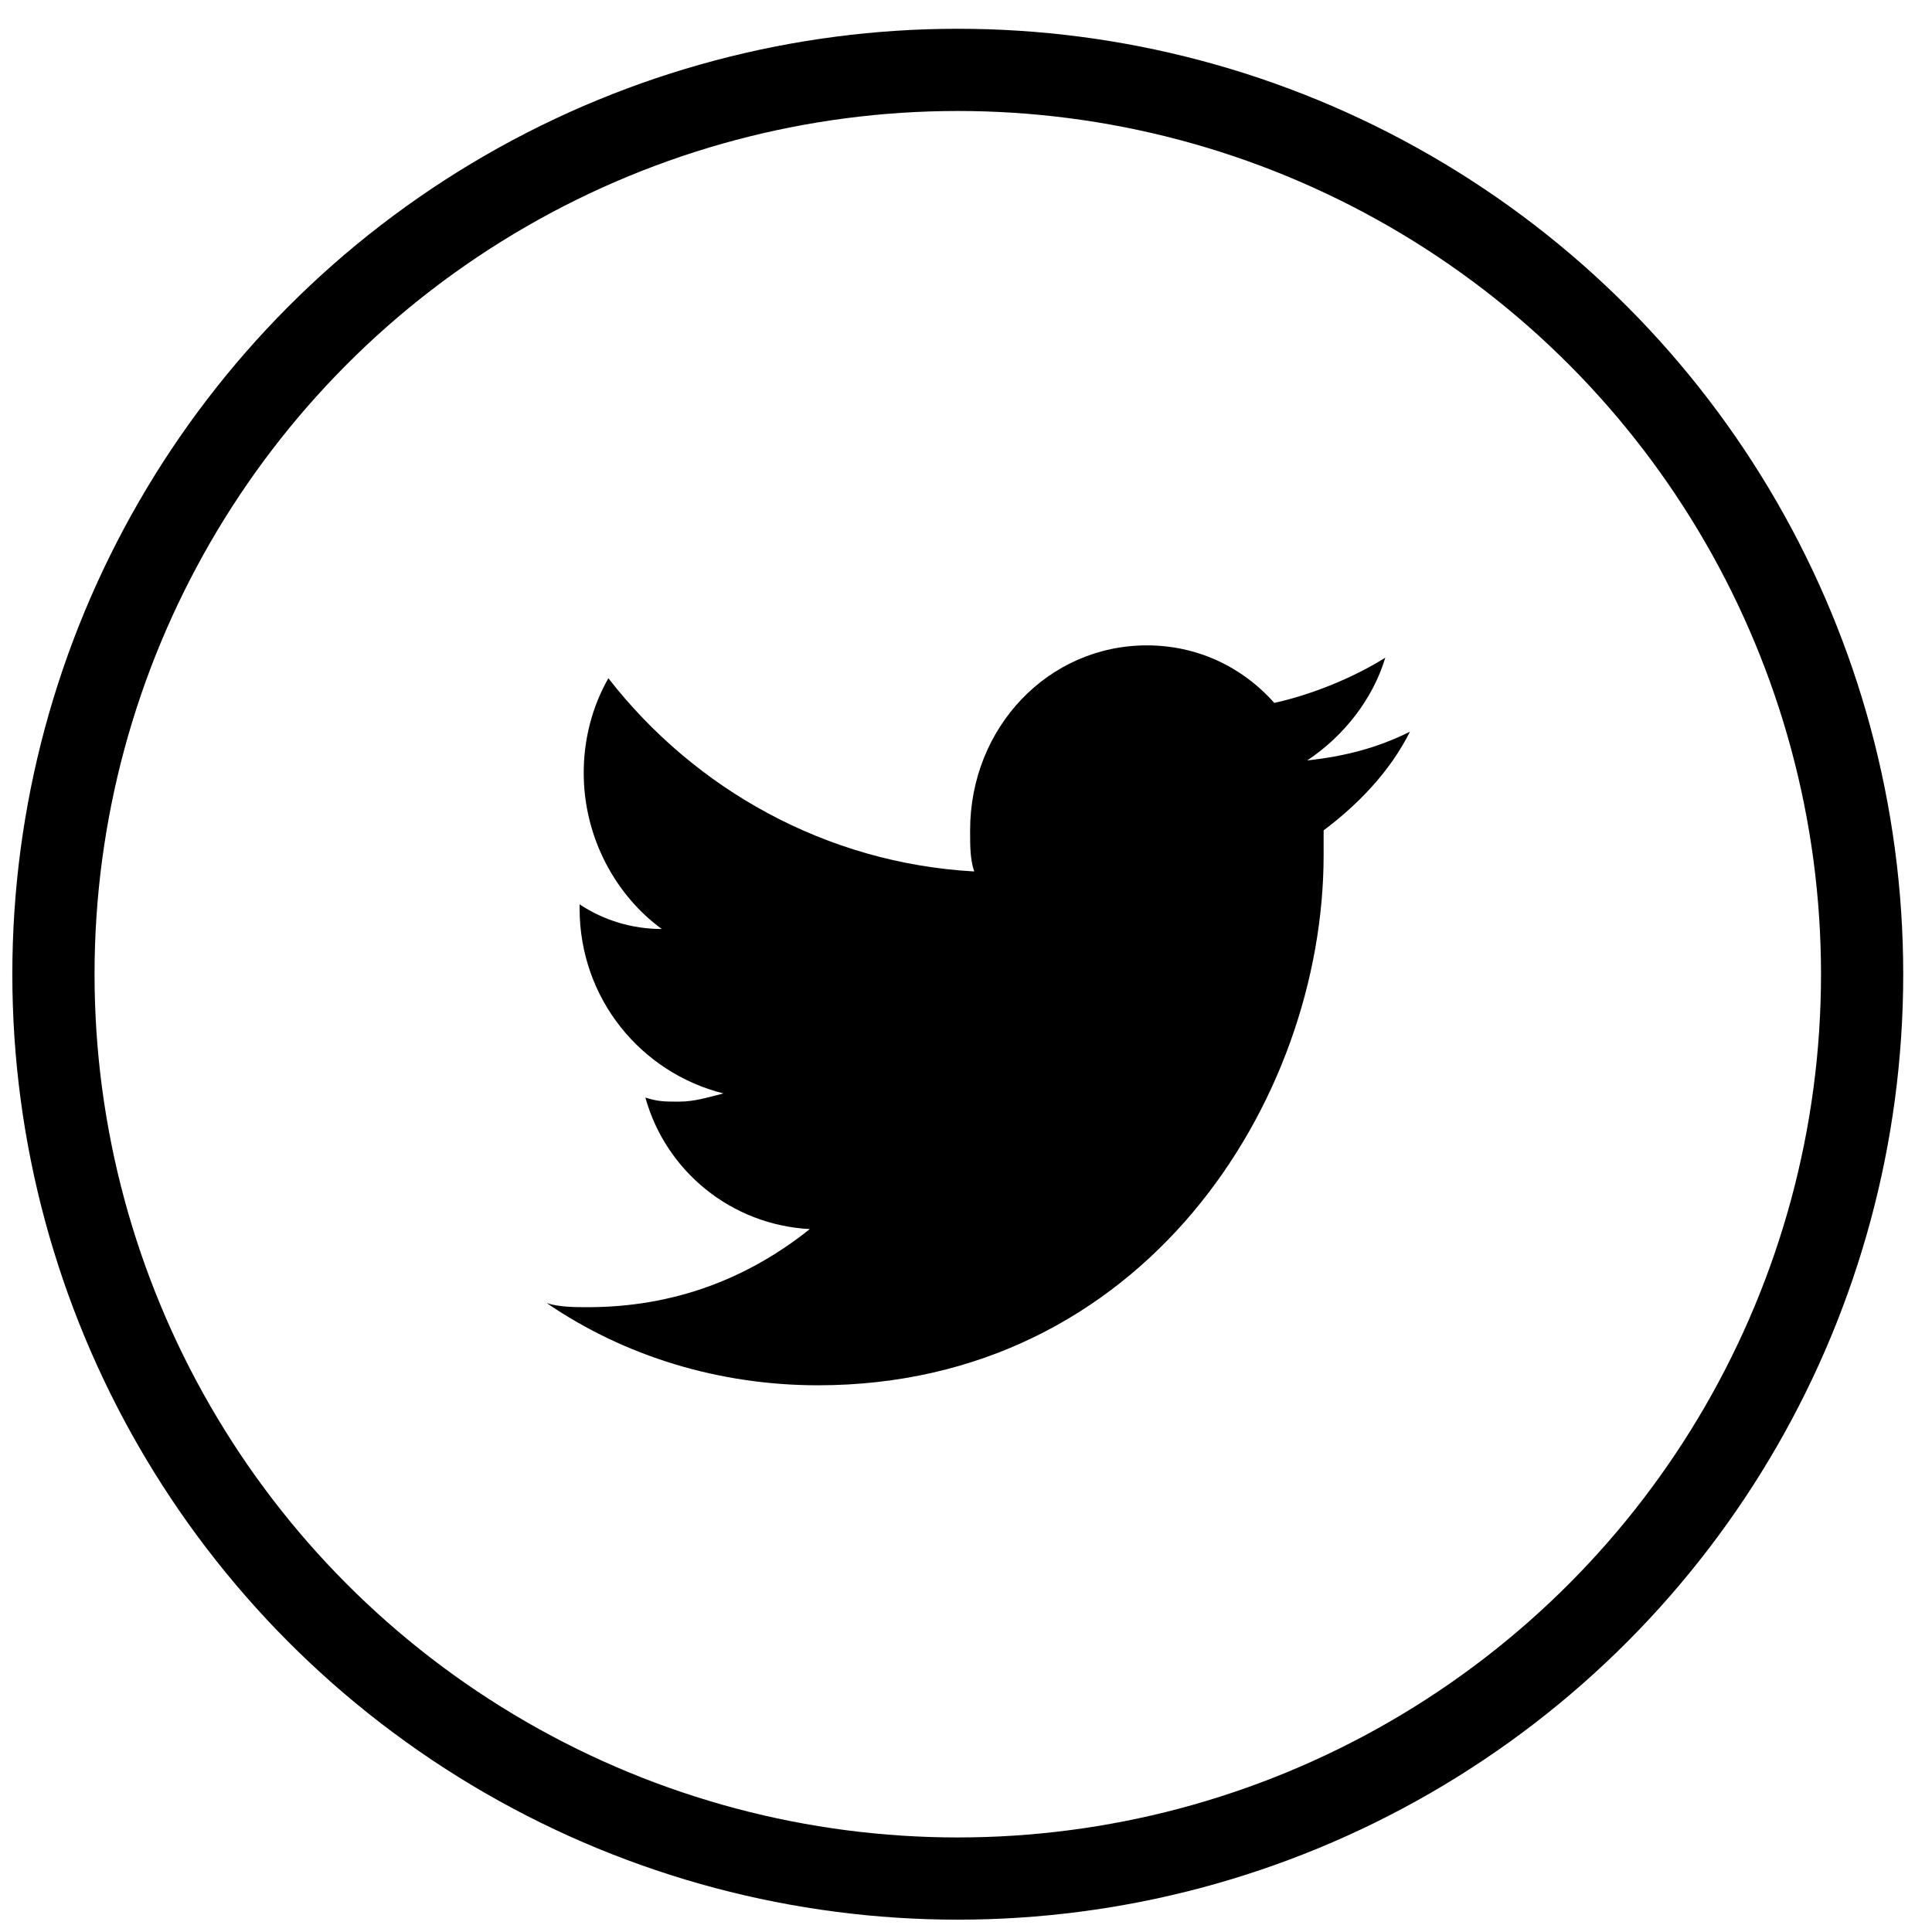 <svg xmlns="http://www.w3.org/2000/svg" xmlns:xlink="http://www.w3.org/1999/xlink" width="47px" height="47px" viewBox="0 0 47 47"><title>Twitter Black</title><g id="Social-Icons" stroke="none" stroke-width="1" fill="none" fill-rule="evenodd"><g id="MSA_SOCIAL_ICONS" transform="translate(1, -32)"><g id="Twitter-Black" transform="translate(0, 33)"><circle id="Oval_1_" stroke="#000000" stroke-width="2" cx="22.3" cy="22.7" r="22"></circle><path d="M30.8,17.5 C31.7,16.9 32.4,16 32.7,15 C31.9,15.5 30.9,15.9 30,16.1 C29.2,15.2 28.1,14.7 26.9,14.7 C24.5,14.7 22.6,16.7 22.6,19.2 C22.6,19.6 22.6,19.9 22.7,20.2 C19.1,20 15.9,18.2 13.8,15.5 C13.4,16.2 13.2,17 13.2,17.8 C13.2,19.4 14,20.8 15.1,21.6 C14.4,21.6 13.7,21.4 13.1,21 L13.1,21.1 C13.1,23.3 14.6,25.1 16.6,25.6 C16.2,25.7 15.9,25.8 15.5,25.8 C15.2,25.8 15,25.8 14.7,25.7 C15.2,27.5 16.8,28.8 18.7,28.9 C17.2,30.1 15.4,30.8 13.3,30.8 C13,30.8 12.6,30.8 12.3,30.7 C14.2,32 16.5,32.7 18.9,32.7 C26.8,32.7 31.2,25.8 31.2,19.8 C31.2,19.6 31.2,19.4 31.2,19.2 C32,18.6 32.8,17.8 33.3,16.8 C32.5,17.2 31.7,17.4 30.8,17.5 Z" id="Shape_1_" fill="#000000" fill-rule="nonzero"></path></g></g></g></svg>